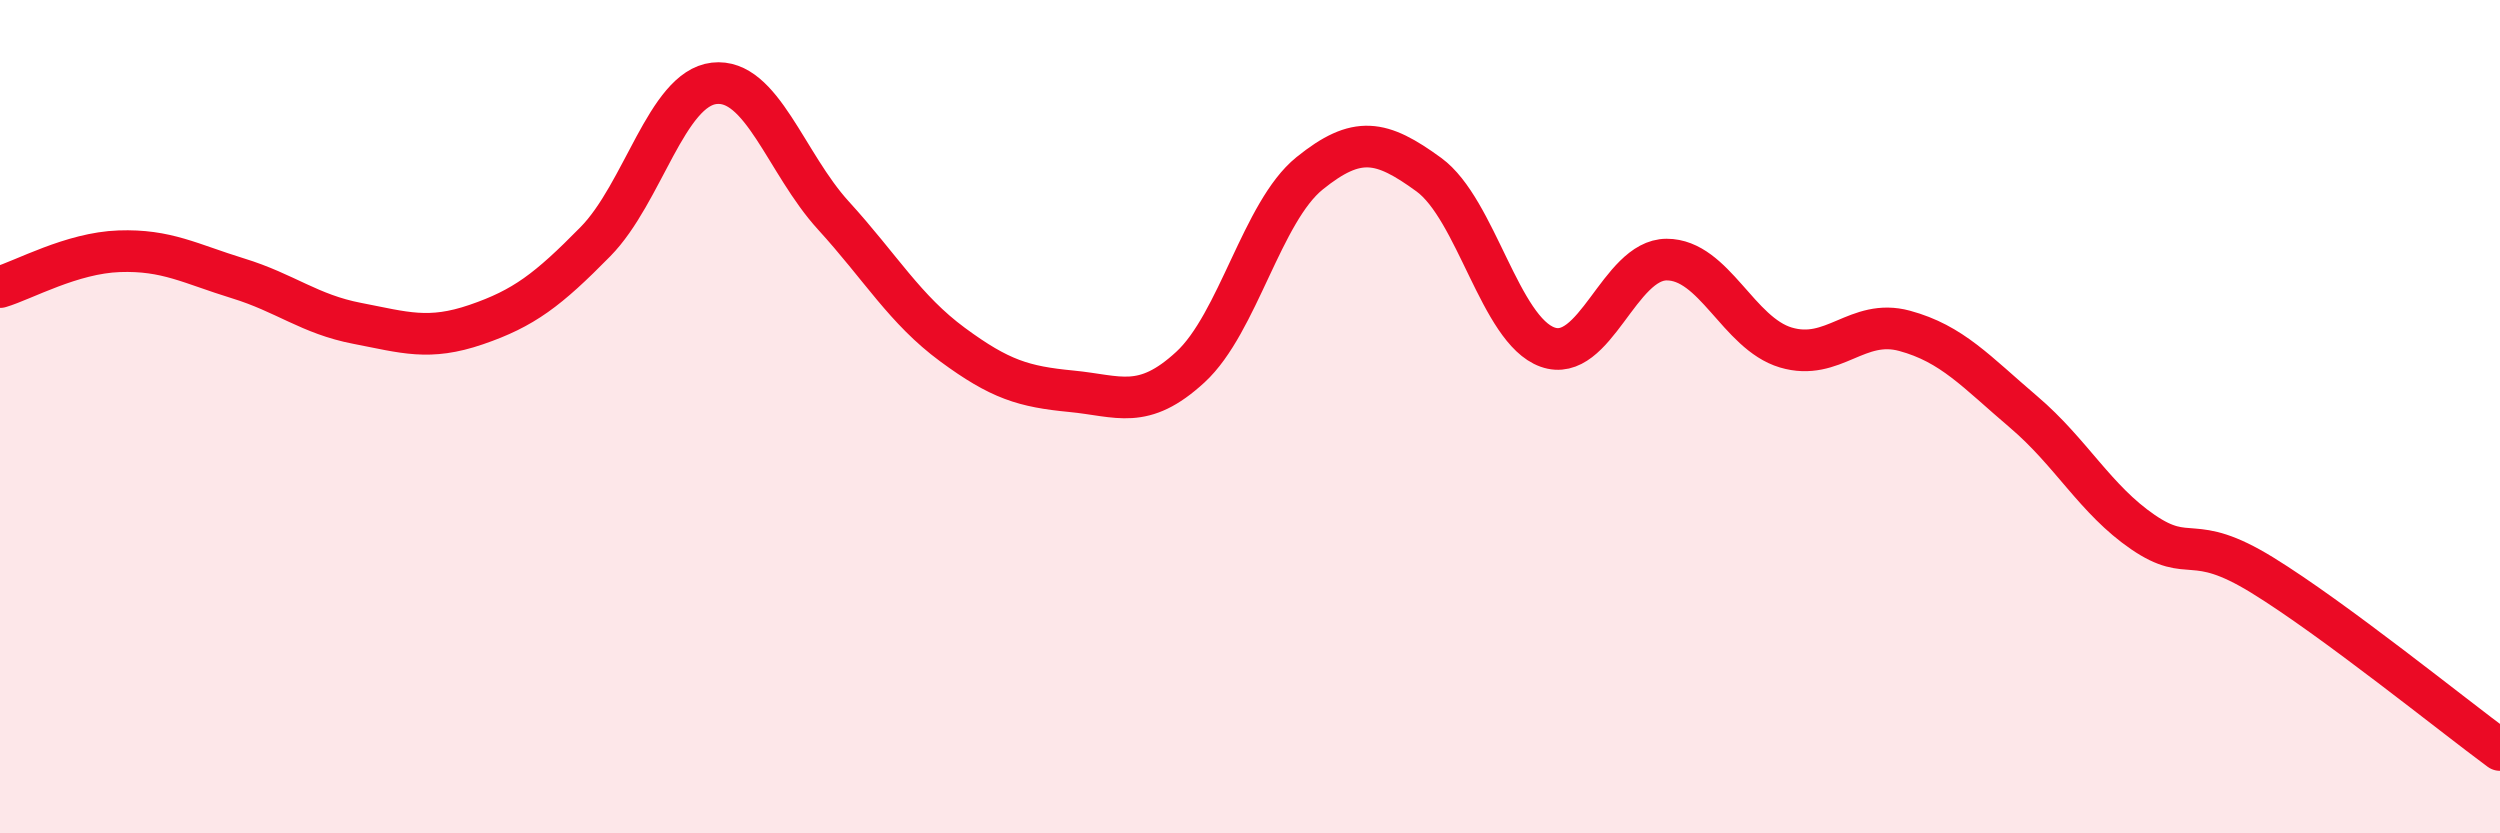 
    <svg width="60" height="20" viewBox="0 0 60 20" xmlns="http://www.w3.org/2000/svg">
      <path
        d="M 0,6.89 C 0.57,6.72 1.72,6.07 2.86,6.03 C 4,5.99 4.57,6.33 5.71,6.68 C 6.85,7.03 7.43,7.54 8.57,7.76 C 9.71,7.98 10.29,8.18 11.43,7.79 C 12.57,7.4 13.15,6.96 14.29,5.8 C 15.43,4.64 16,2.13 17.14,2 C 18.28,1.87 18.86,3.92 20,5.17 C 21.14,6.42 21.72,7.43 22.86,8.27 C 24,9.11 24.57,9.28 25.71,9.39 C 26.85,9.5 27.43,9.86 28.57,8.81 C 29.71,7.76 30.29,5.08 31.43,4.16 C 32.57,3.24 33.15,3.36 34.29,4.19 C 35.43,5.02 36,7.92 37.14,8.33 C 38.28,8.74 38.86,6.23 40,6.23 C 41.14,6.23 41.72,8 42.86,8.34 C 44,8.68 44.57,7.63 45.71,7.94 C 46.85,8.25 47.43,8.92 48.57,9.89 C 49.71,10.86 50.29,11.99 51.43,12.77 C 52.57,13.55 52.58,12.75 54.29,13.8 C 56,14.85 58.86,17.16 60,18L60 20L0 20Z"
        fill="#EB0A25"
        opacity="0.1"
        stroke-linecap="round"
        stroke-linejoin="round"
      />
      <path
        d="M 0,6.89 C 0.57,6.72 1.72,6.07 2.86,6.03 C 4,5.99 4.57,6.33 5.71,6.68 C 6.85,7.03 7.43,7.54 8.57,7.76 C 9.71,7.98 10.29,8.18 11.43,7.79 C 12.57,7.4 13.15,6.96 14.29,5.8 C 15.43,4.64 16,2.13 17.14,2 C 18.28,1.87 18.86,3.92 20,5.17 C 21.14,6.42 21.72,7.43 22.86,8.27 C 24,9.11 24.57,9.28 25.71,9.39 C 26.85,9.5 27.43,9.86 28.57,8.81 C 29.71,7.76 30.29,5.08 31.43,4.16 C 32.57,3.24 33.15,3.36 34.29,4.19 C 35.43,5.02 36,7.92 37.14,8.33 C 38.28,8.74 38.86,6.23 40,6.23 C 41.14,6.23 41.72,8 42.86,8.34 C 44,8.68 44.57,7.63 45.71,7.94 C 46.85,8.25 47.43,8.92 48.57,9.89 C 49.71,10.86 50.29,11.99 51.43,12.77 C 52.57,13.55 52.58,12.75 54.29,13.8 C 56,14.85 58.86,17.16 60,18"
        stroke="#EB0A25"
        stroke-width="1"
        fill="none"
        stroke-linecap="round"
        stroke-linejoin="round"
      />
    </svg>
  